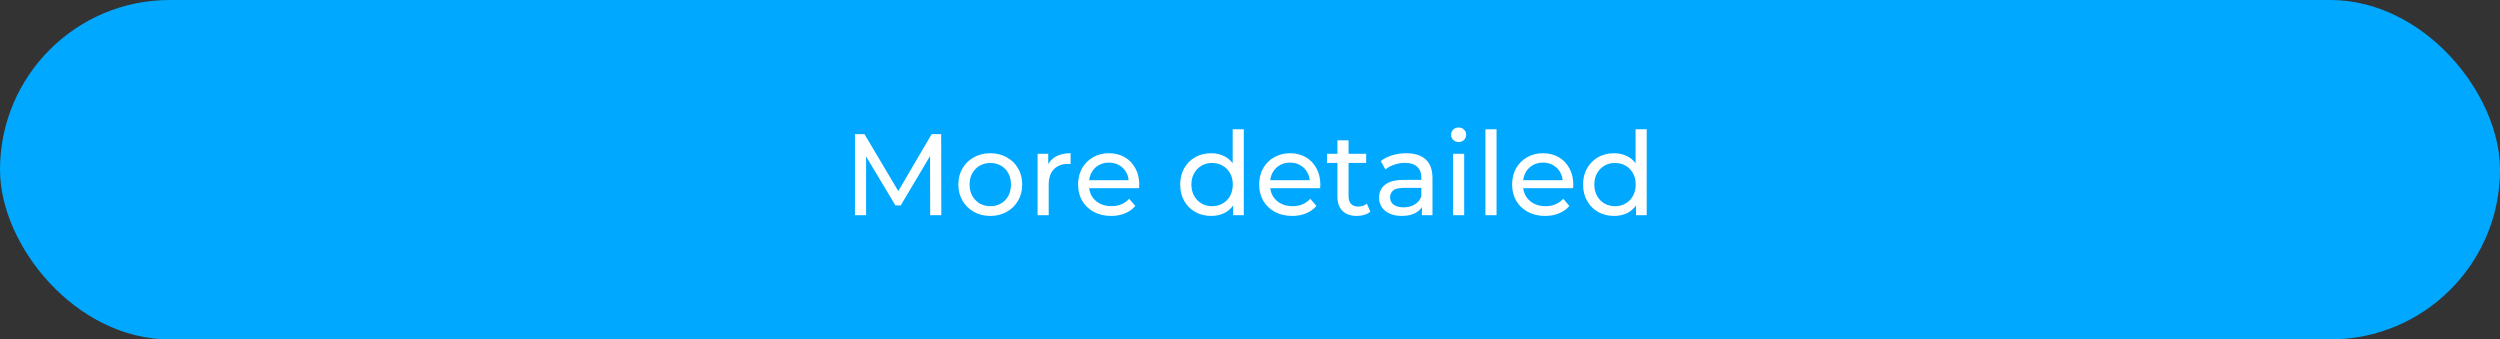 <?xml version="1.0" encoding="UTF-8"?> <svg xmlns="http://www.w3.org/2000/svg" width="302" height="41" viewBox="0 0 302 41" fill="none"><rect x="0" y="0" width="302" height="41" fill="#333333" stroke="none"/> <rect width="302" height="41" rx="20.5" fill="#00A8FF"></rect> <path d="M103.279 26V16.2H104.427L108.823 23.606H108.207L112.547 16.2H113.695L113.709 26H112.365L112.351 18.314H112.673L108.809 24.81H108.165L104.273 18.314H104.623V26H103.279ZM119.632 26.084C118.885 26.084 118.222 25.921 117.644 25.594C117.065 25.267 116.608 24.819 116.272 24.25C115.936 23.671 115.768 23.018 115.768 22.29C115.768 21.553 115.936 20.899 116.272 20.33C116.608 19.761 117.065 19.317 117.644 19C118.222 18.673 118.885 18.51 119.632 18.51C120.369 18.51 121.027 18.673 121.606 19C122.194 19.317 122.651 19.761 122.978 20.33C123.314 20.89 123.482 21.543 123.482 22.29C123.482 23.027 123.314 23.681 122.978 24.25C122.651 24.819 122.194 25.267 121.606 25.594C121.027 25.921 120.369 26.084 119.632 26.084ZM119.632 24.908C120.108 24.908 120.532 24.801 120.906 24.586C121.288 24.371 121.587 24.068 121.802 23.676C122.016 23.275 122.124 22.813 122.124 22.29C122.124 21.758 122.016 21.301 121.802 20.918C121.587 20.526 121.288 20.223 120.906 20.008C120.532 19.793 120.108 19.686 119.632 19.686C119.156 19.686 118.731 19.793 118.358 20.008C117.984 20.223 117.686 20.526 117.462 20.918C117.238 21.301 117.126 21.758 117.126 22.29C117.126 22.813 117.238 23.275 117.462 23.676C117.686 24.068 117.984 24.371 118.358 24.586C118.731 24.801 119.156 24.908 119.632 24.908ZM125.34 26V18.58H126.628V20.596L126.502 20.092C126.708 19.579 127.053 19.187 127.538 18.916C128.024 18.645 128.621 18.51 129.33 18.51V19.812C129.274 19.803 129.218 19.798 129.162 19.798C129.116 19.798 129.069 19.798 129.022 19.798C128.304 19.798 127.734 20.013 127.314 20.442C126.894 20.871 126.684 21.492 126.684 22.304V26H125.34ZM134.223 26.084C133.429 26.084 132.729 25.921 132.123 25.594C131.525 25.267 131.059 24.819 130.723 24.25C130.396 23.681 130.233 23.027 130.233 22.29C130.233 21.553 130.391 20.899 130.709 20.33C131.035 19.761 131.479 19.317 132.039 19C132.608 18.673 133.247 18.51 133.957 18.51C134.675 18.51 135.31 18.669 135.861 18.986C136.411 19.303 136.841 19.751 137.149 20.33C137.466 20.899 137.625 21.567 137.625 22.332C137.625 22.388 137.62 22.453 137.611 22.528C137.611 22.603 137.606 22.673 137.597 22.738H131.283V21.772H136.897L136.351 22.108C136.36 21.632 136.262 21.207 136.057 20.834C135.851 20.461 135.567 20.171 135.203 19.966C134.848 19.751 134.433 19.644 133.957 19.644C133.49 19.644 133.075 19.751 132.711 19.966C132.347 20.171 132.062 20.465 131.857 20.848C131.651 21.221 131.549 21.651 131.549 22.136V22.36C131.549 22.855 131.661 23.298 131.885 23.69C132.118 24.073 132.44 24.371 132.851 24.586C133.261 24.801 133.733 24.908 134.265 24.908C134.703 24.908 135.1 24.833 135.455 24.684C135.819 24.535 136.136 24.311 136.407 24.012L137.149 24.88C136.813 25.272 136.393 25.571 135.889 25.776C135.394 25.981 134.839 26.084 134.223 26.084ZM146.317 26.084C145.598 26.084 144.954 25.925 144.385 25.608C143.825 25.291 143.381 24.847 143.055 24.278C142.728 23.709 142.565 23.046 142.565 22.29C142.565 21.534 142.728 20.876 143.055 20.316C143.381 19.747 143.825 19.303 144.385 18.986C144.954 18.669 145.598 18.51 146.317 18.51C146.942 18.51 147.507 18.65 148.011 18.93C148.515 19.21 148.916 19.63 149.215 20.19C149.523 20.75 149.677 21.45 149.677 22.29C149.677 23.13 149.527 23.83 149.229 24.39C148.939 24.95 148.543 25.375 148.039 25.664C147.535 25.944 146.961 26.084 146.317 26.084ZM146.429 24.908C146.895 24.908 147.315 24.801 147.689 24.586C148.071 24.371 148.37 24.068 148.585 23.676C148.809 23.275 148.921 22.813 148.921 22.29C148.921 21.758 148.809 21.301 148.585 20.918C148.37 20.526 148.071 20.223 147.689 20.008C147.315 19.793 146.895 19.686 146.429 19.686C145.953 19.686 145.528 19.793 145.155 20.008C144.781 20.223 144.483 20.526 144.259 20.918C144.035 21.301 143.923 21.758 143.923 22.29C143.923 22.813 144.035 23.275 144.259 23.676C144.483 24.068 144.781 24.371 145.155 24.586C145.528 24.801 145.953 24.908 146.429 24.908ZM148.963 26V23.998L149.047 22.276L148.907 20.554V15.612H150.251V26H148.963ZM156.098 26.084C155.304 26.084 154.604 25.921 153.998 25.594C153.4 25.267 152.934 24.819 152.598 24.25C152.271 23.681 152.108 23.027 152.108 22.29C152.108 21.553 152.266 20.899 152.584 20.33C152.91 19.761 153.354 19.317 153.914 19C154.483 18.673 155.122 18.51 155.832 18.51C156.55 18.51 157.185 18.669 157.736 18.986C158.286 19.303 158.716 19.751 159.024 20.33C159.341 20.899 159.5 21.567 159.5 22.332C159.5 22.388 159.495 22.453 159.486 22.528C159.486 22.603 159.481 22.673 159.472 22.738H153.158V21.772H158.772L158.226 22.108C158.235 21.632 158.137 21.207 157.932 20.834C157.726 20.461 157.442 20.171 157.078 19.966C156.723 19.751 156.308 19.644 155.832 19.644C155.365 19.644 154.95 19.751 154.586 19.966C154.222 20.171 153.937 20.465 153.732 20.848C153.526 21.221 153.424 21.651 153.424 22.136V22.36C153.424 22.855 153.536 23.298 153.76 23.69C153.993 24.073 154.315 24.371 154.726 24.586C155.136 24.801 155.608 24.908 156.14 24.908C156.578 24.908 156.975 24.833 157.33 24.684C157.694 24.535 158.011 24.311 158.282 24.012L159.024 24.88C158.688 25.272 158.268 25.571 157.764 25.776C157.269 25.981 156.714 26.084 156.098 26.084ZM163.914 26.084C163.167 26.084 162.588 25.883 162.178 25.482C161.767 25.081 161.562 24.507 161.562 23.76V16.956H162.906V23.704C162.906 24.105 163.004 24.413 163.2 24.628C163.405 24.843 163.694 24.95 164.068 24.95C164.488 24.95 164.838 24.833 165.118 24.6L165.538 25.566C165.332 25.743 165.085 25.874 164.796 25.958C164.516 26.042 164.222 26.084 163.914 26.084ZM160.302 19.686V18.58H165.034V19.686H160.302ZM171.769 26V24.432L171.699 24.138V21.464C171.699 20.895 171.531 20.456 171.195 20.148C170.868 19.831 170.373 19.672 169.711 19.672C169.272 19.672 168.843 19.747 168.423 19.896C168.003 20.036 167.648 20.227 167.359 20.47L166.799 19.462C167.181 19.154 167.639 18.921 168.171 18.762C168.712 18.594 169.277 18.51 169.865 18.51C170.882 18.51 171.666 18.757 172.217 19.252C172.767 19.747 173.043 20.503 173.043 21.52V26H171.769ZM169.333 26.084C168.782 26.084 168.297 25.991 167.877 25.804C167.466 25.617 167.149 25.361 166.925 25.034C166.701 24.698 166.589 24.32 166.589 23.9C166.589 23.499 166.682 23.135 166.869 22.808C167.065 22.481 167.377 22.22 167.807 22.024C168.245 21.828 168.833 21.73 169.571 21.73H171.923V22.696H169.627C168.955 22.696 168.502 22.808 168.269 23.032C168.035 23.256 167.919 23.527 167.919 23.844C167.919 24.208 168.063 24.502 168.353 24.726C168.642 24.941 169.043 25.048 169.557 25.048C170.061 25.048 170.499 24.936 170.873 24.712C171.255 24.488 171.531 24.161 171.699 23.732L171.965 24.656C171.787 25.095 171.475 25.445 171.027 25.706C170.579 25.958 170.014 26.084 169.333 26.084ZM175.53 26V18.58H176.874V26H175.53ZM176.202 17.152C175.941 17.152 175.721 17.068 175.544 16.9C175.376 16.732 175.292 16.527 175.292 16.284C175.292 16.032 175.376 15.822 175.544 15.654C175.721 15.486 175.941 15.402 176.202 15.402C176.463 15.402 176.678 15.486 176.846 15.654C177.023 15.813 177.112 16.013 177.112 16.256C177.112 16.508 177.028 16.723 176.86 16.9C176.692 17.068 176.473 17.152 176.202 17.152ZM179.44 26V15.612H180.784V26H179.44ZM186.654 26.084C185.861 26.084 185.161 25.921 184.554 25.594C183.957 25.267 183.49 24.819 183.154 24.25C182.828 23.681 182.664 23.027 182.664 22.29C182.664 21.553 182.823 20.899 183.14 20.33C183.467 19.761 183.91 19.317 184.47 19C185.04 18.673 185.679 18.51 186.388 18.51C187.107 18.51 187.742 18.669 188.292 18.986C188.843 19.303 189.272 19.751 189.58 20.33C189.898 20.899 190.056 21.567 190.056 22.332C190.056 22.388 190.052 22.453 190.042 22.528C190.042 22.603 190.038 22.673 190.028 22.738H183.714V21.772H189.328L188.782 22.108C188.792 21.632 188.694 21.207 188.488 20.834C188.283 20.461 187.998 20.171 187.634 19.966C187.28 19.751 186.864 19.644 186.388 19.644C185.922 19.644 185.506 19.751 185.142 19.966C184.778 20.171 184.494 20.465 184.288 20.848C184.083 21.221 183.98 21.651 183.98 22.136V22.36C183.98 22.855 184.092 23.298 184.316 23.69C184.55 24.073 184.872 24.371 185.282 24.586C185.693 24.801 186.164 24.908 186.696 24.908C187.135 24.908 187.532 24.833 187.886 24.684C188.25 24.535 188.568 24.311 188.838 24.012L189.58 24.88C189.244 25.272 188.824 25.571 188.32 25.776C187.826 25.981 187.27 26.084 186.654 26.084ZM194.988 26.084C194.27 26.084 193.626 25.925 193.056 25.608C192.496 25.291 192.053 24.847 191.726 24.278C191.4 23.709 191.236 23.046 191.236 22.29C191.236 21.534 191.4 20.876 191.726 20.316C192.053 19.747 192.496 19.303 193.056 18.986C193.626 18.669 194.27 18.51 194.988 18.51C195.614 18.51 196.178 18.65 196.682 18.93C197.186 19.21 197.588 19.63 197.886 20.19C198.194 20.75 198.348 21.45 198.348 22.29C198.348 23.13 198.199 23.83 197.9 24.39C197.611 24.95 197.214 25.375 196.71 25.664C196.206 25.944 195.632 26.084 194.988 26.084ZM195.1 24.908C195.567 24.908 195.987 24.801 196.36 24.586C196.743 24.371 197.042 24.068 197.256 23.676C197.48 23.275 197.592 22.813 197.592 22.29C197.592 21.758 197.48 21.301 197.256 20.918C197.042 20.526 196.743 20.223 196.36 20.008C195.987 19.793 195.567 19.686 195.1 19.686C194.624 19.686 194.2 19.793 193.826 20.008C193.453 20.223 193.154 20.526 192.93 20.918C192.706 21.301 192.594 21.758 192.594 22.29C192.594 22.813 192.706 23.275 192.93 23.676C193.154 24.068 193.453 24.371 193.826 24.586C194.2 24.801 194.624 24.908 195.1 24.908ZM197.634 26V23.998L197.718 22.276L197.578 20.554V15.612H198.922V26H197.634Z" fill="white"></path> </svg> 